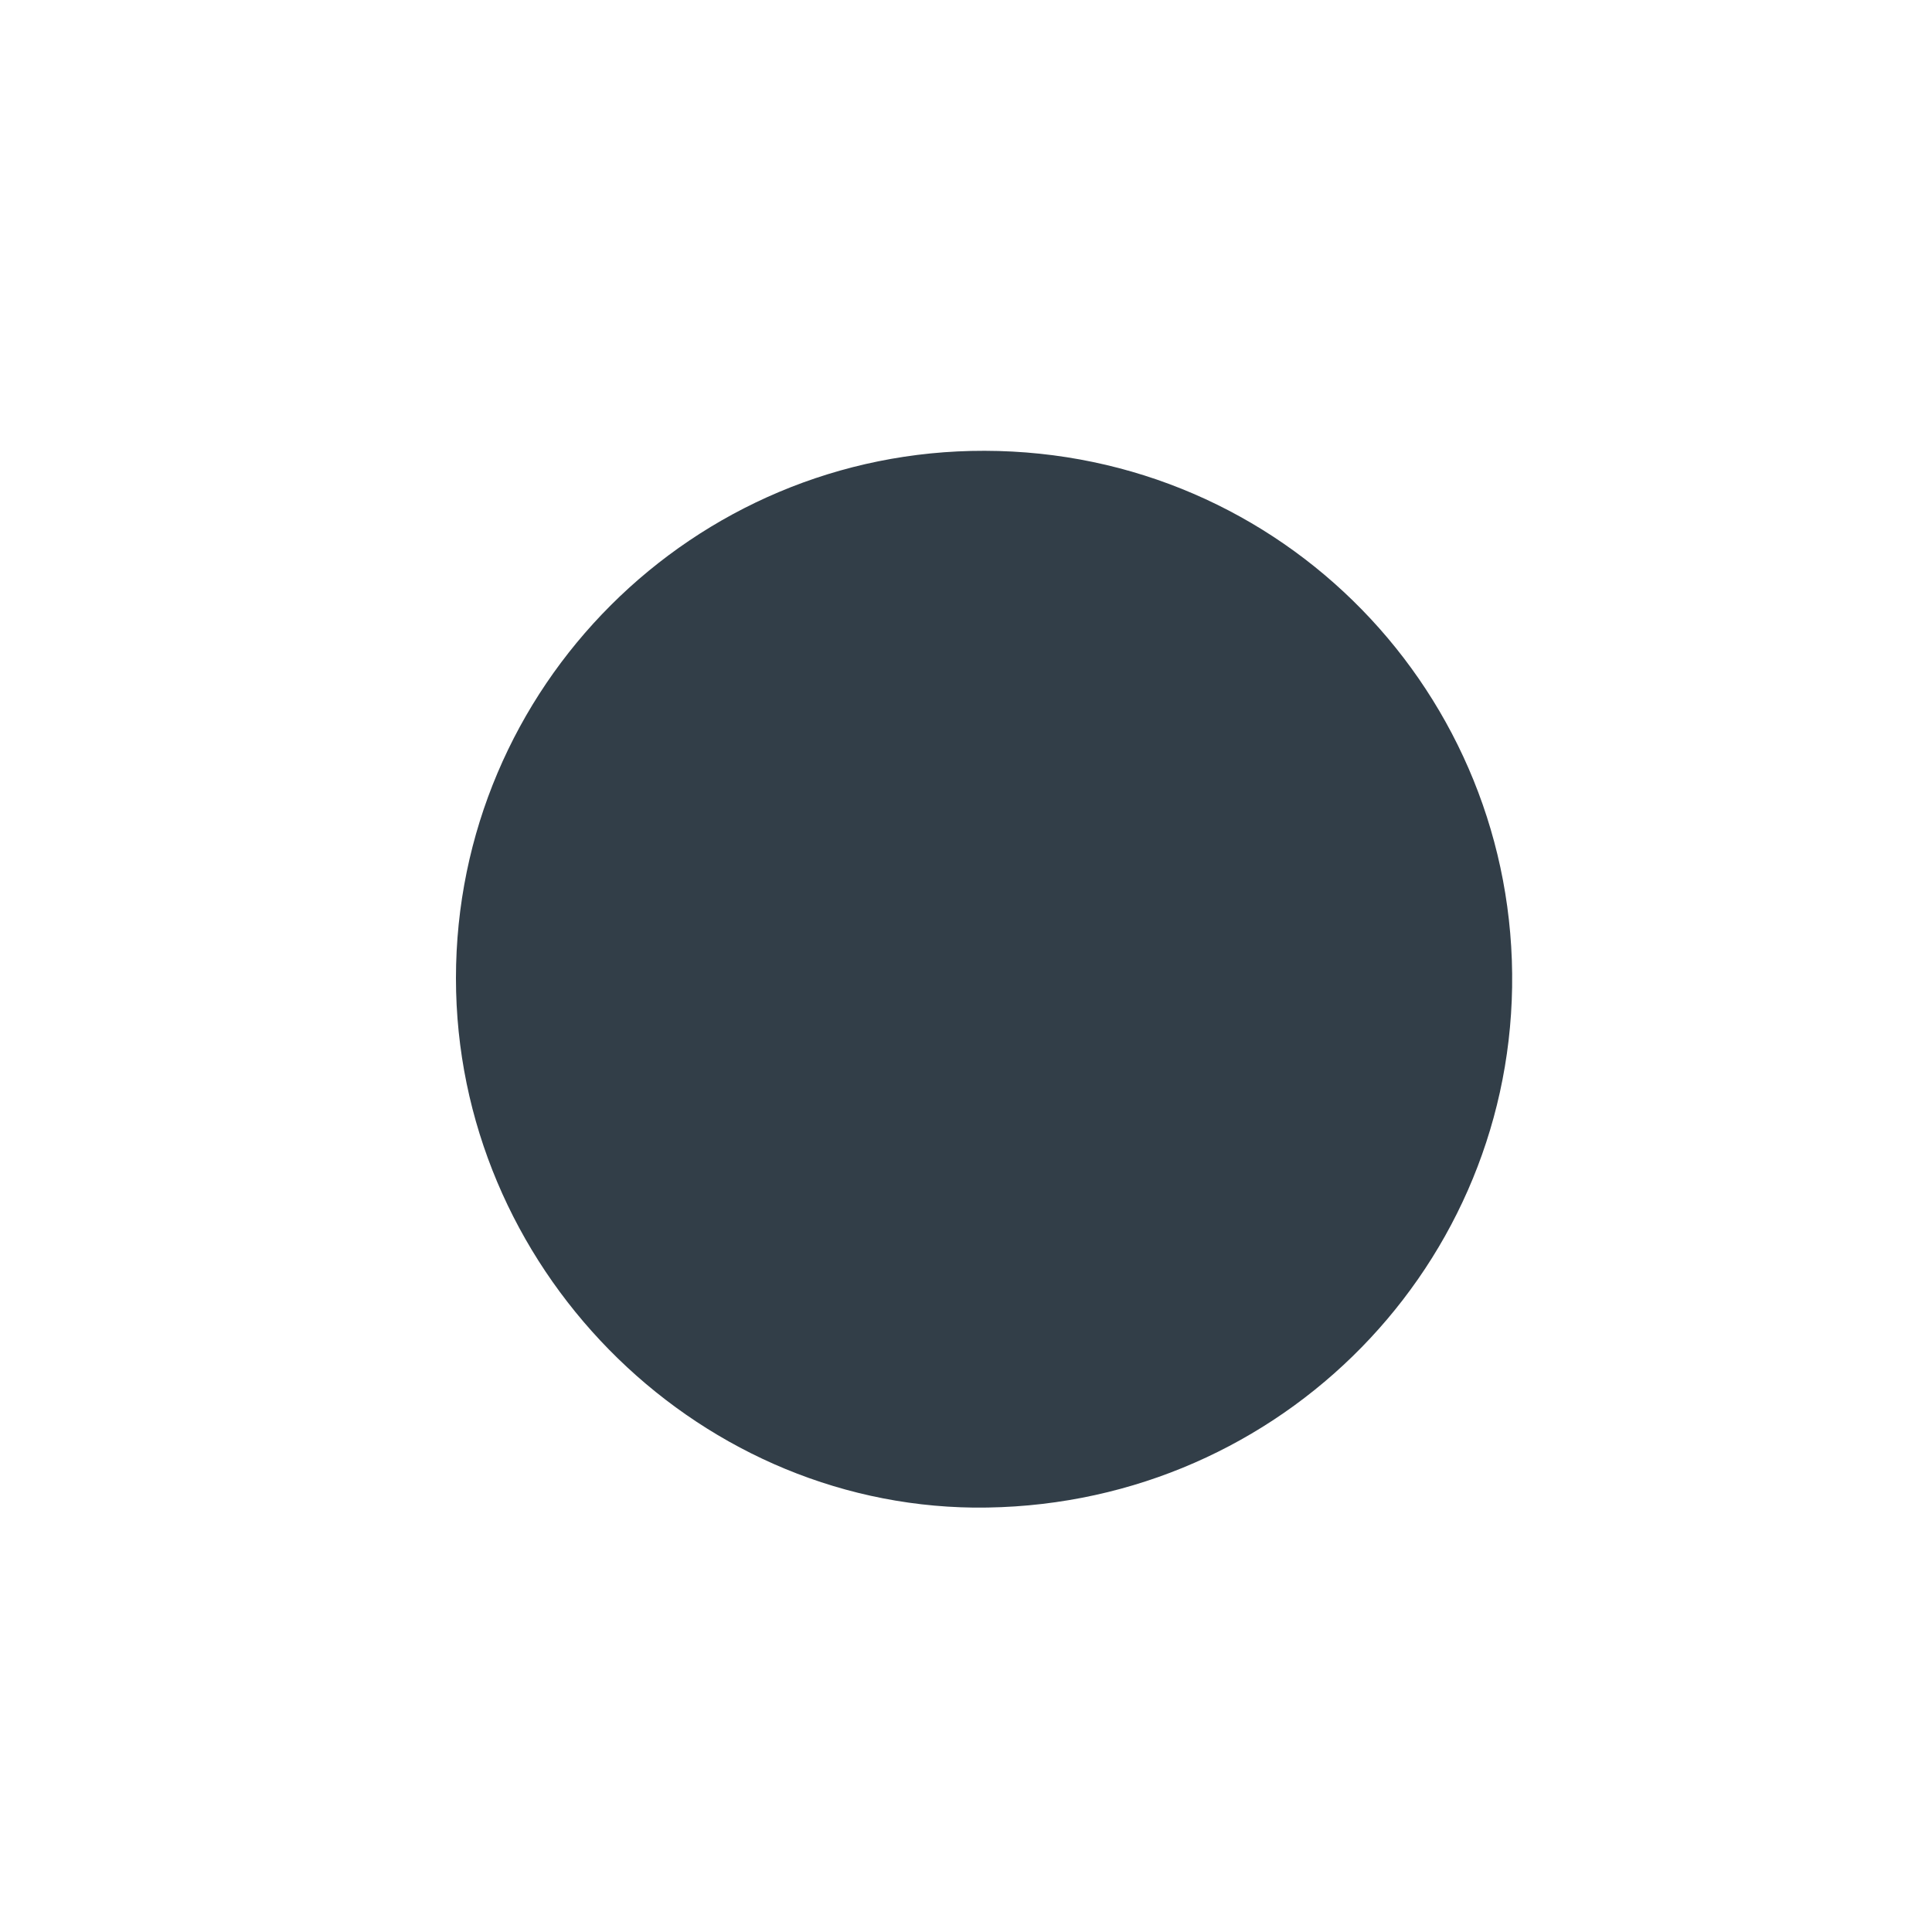 <?xml version="1.0" encoding="UTF-8"?>
<!-- Generator: Adobe Illustrator 25.2.3, SVG Export Plug-In . SVG Version: 6.00 Build 0)  -->
<svg version="1.1" xmlns="http://www.w3.org/2000/svg" xmlns:xlink="http://www.w3.org/1999/xlink" x="0px" y="0px" viewBox="0 0 300 300" style="enable-background:new 0 0 300 300;" xml:space="preserve">
<style type="text/css">
	.st0{fill:#323E48;}
	.st1{display:none;}
</style>
<g id="Design">
	<g id="Rundstangen">
		<g>
			<path class="st0" d="M70.8,151.9c0-45.2,36.8-82,82.1-81.9c46.3,0.1,82.6,37.9,81.9,83.3c-0.7,44.7-37.5,81.2-83.6,80.8     C107.4,233.6,70.8,196.6,70.8,151.9z"/>
		</g>
	</g>
</g>
<g id="Lines" class="st1">
</g>
</svg>